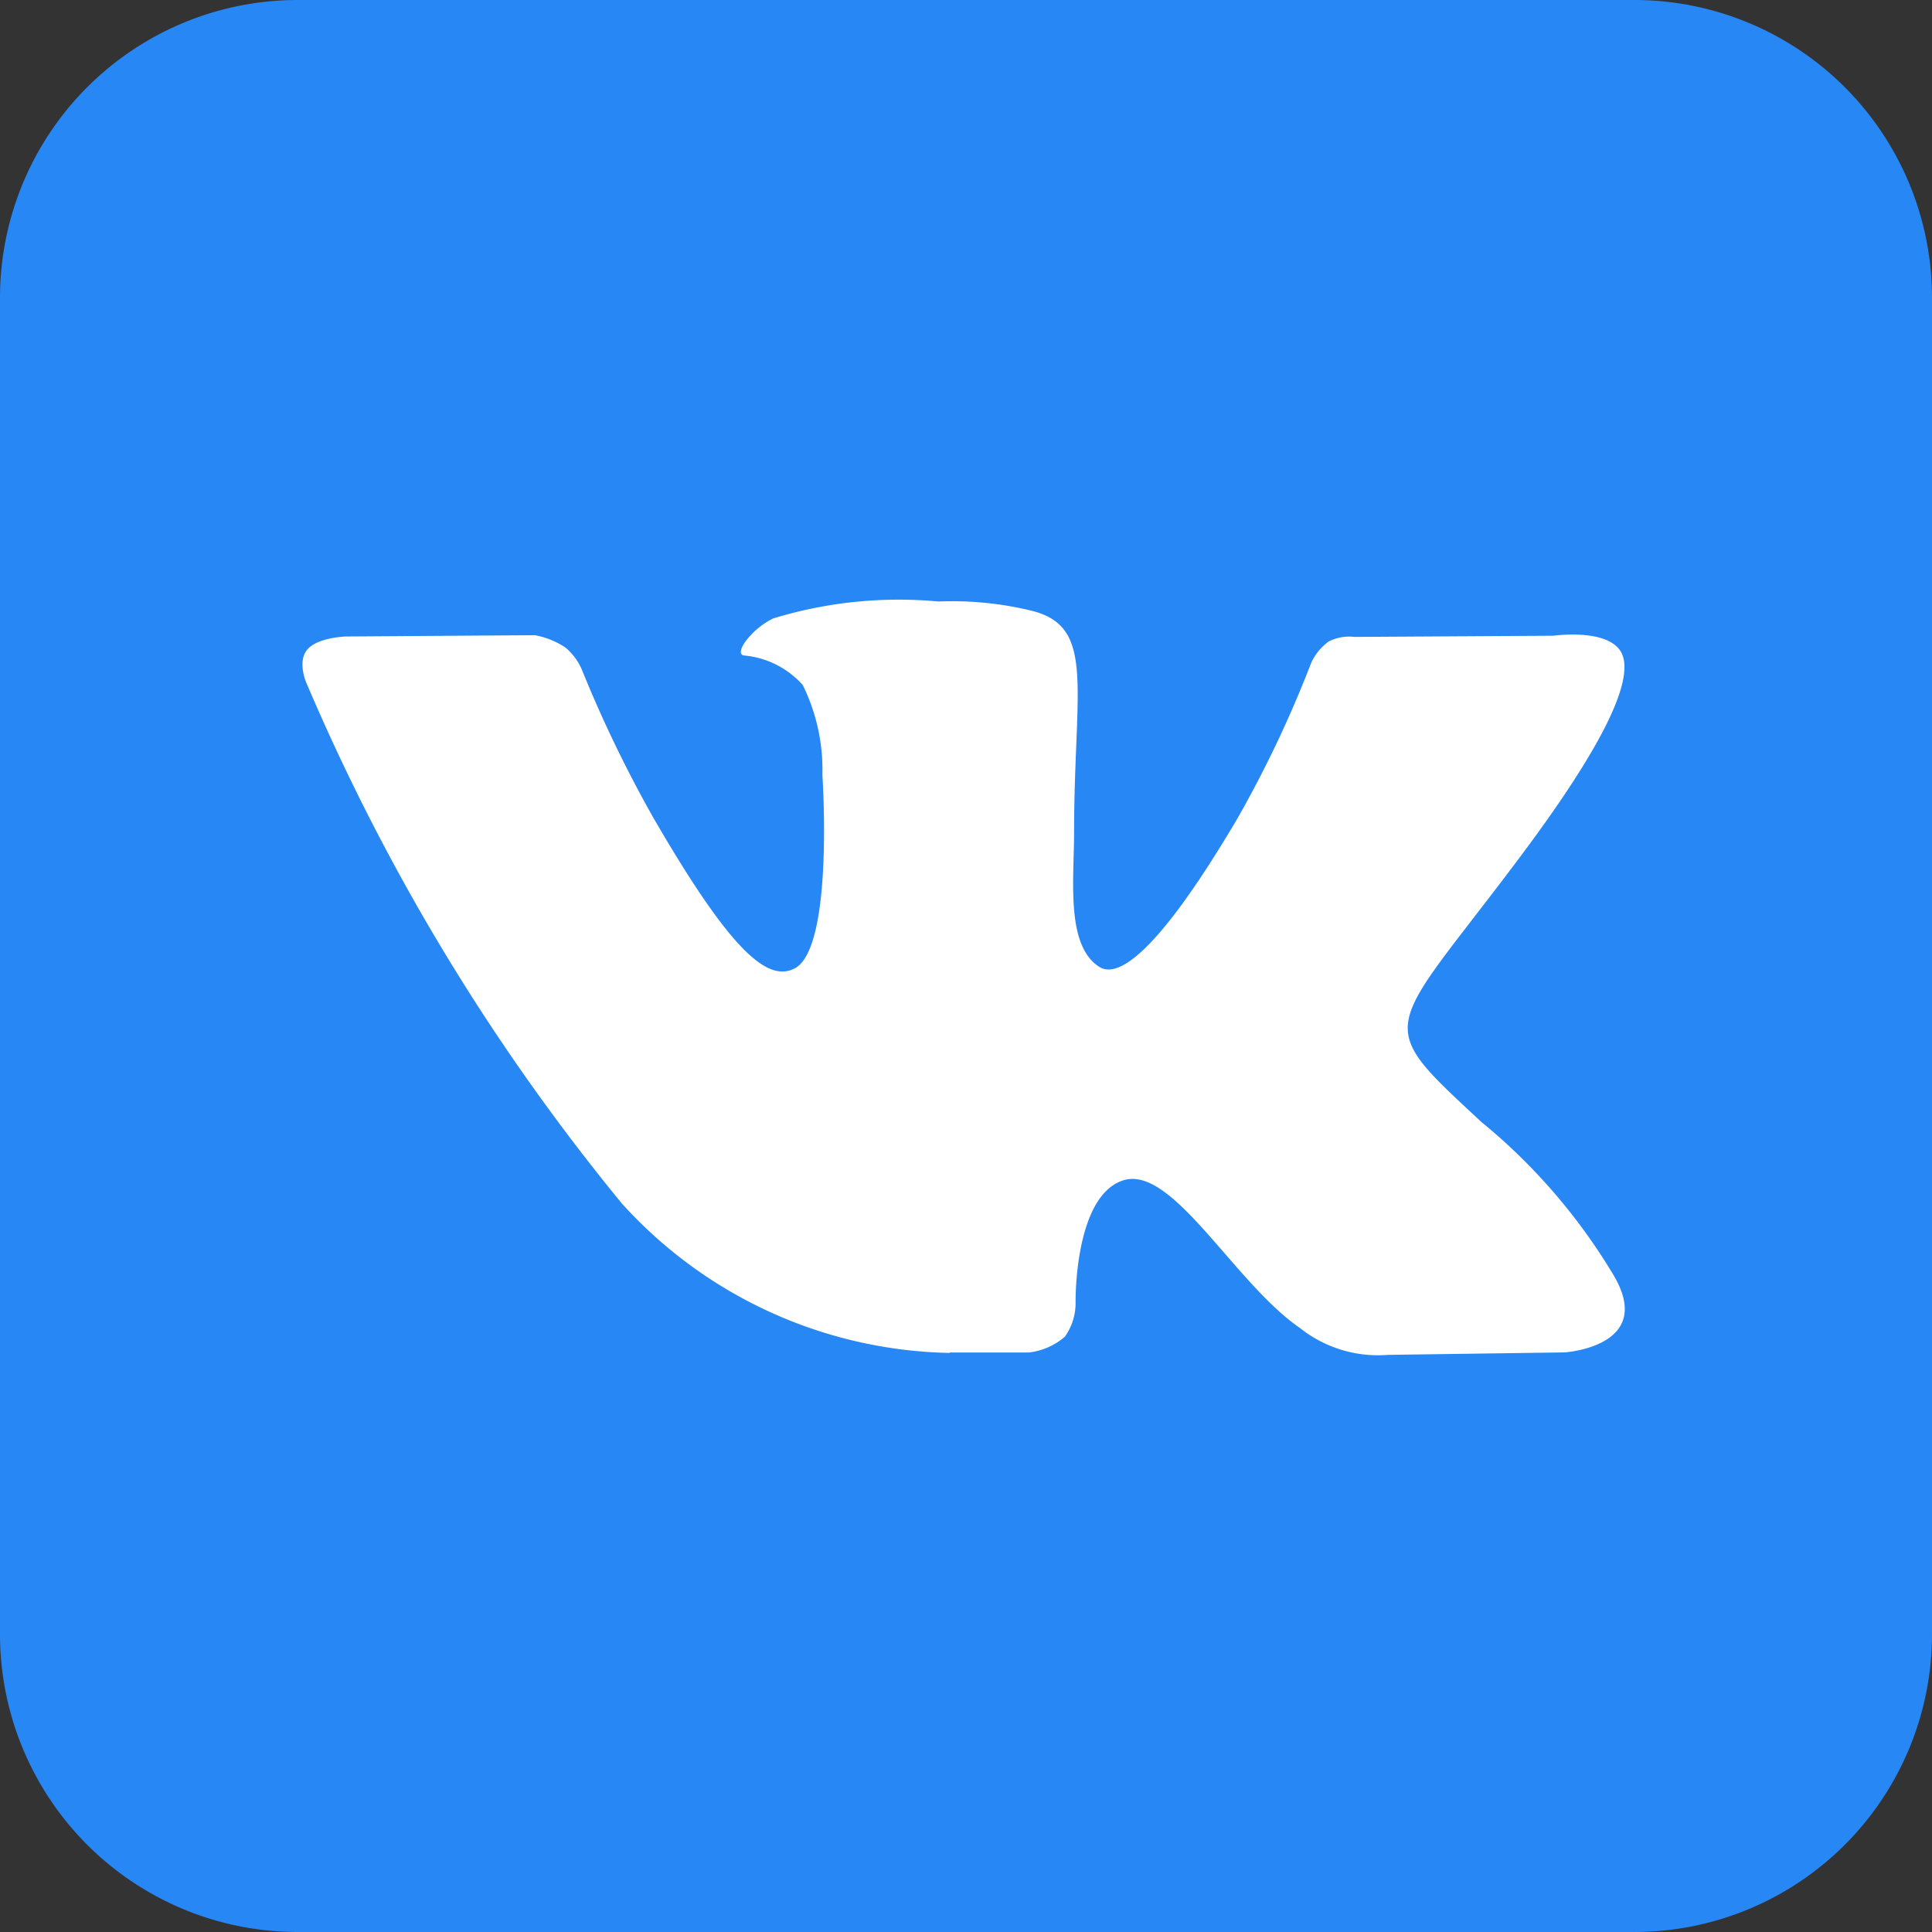 <?xml version="1.0" encoding="UTF-8"?>
<svg xmlns="http://www.w3.org/2000/svg" id="VK_Logo_Vector" data-name="VK Logo Vector" width="18" height="18" viewBox="0 0 18 18">
  <rect x="0" y="0" width="18" height="18" fill="#333333" stroke="none"/>
  <path id="path2438" d="M183.774,181h12.453A2.774,2.774,0,0,1,199,183.773v12.453A2.774,2.774,0,0,1,196.227,199H183.774A2.774,2.774,0,0,1,181,196.227V183.774A2.774,2.774,0,0,1,183.773,181" transform="translate(-181 -181)" fill="#2787f5"></path>
  <path id="path2442" d="M287.045,386.573h.736a.624.624,0,0,0,.336-.147.54.54,0,0,0,.1-.324s-.014-.987.444-1.133,1.033.955,1.648,1.377a1.166,1.166,0,0,0,.818.249l1.645-.023s.861-.053.451-.73A5.471,5.471,0,0,0,292,384.427c-1.032-.957-.894-.8.349-2.459.757-1.009,1.059-1.624.965-1.888s-.647-.185-.647-.185l-1.852.011a.42.42,0,0,0-.239.042.507.507,0,0,0-.164.2,10.745,10.745,0,0,1-.684,1.444c-.825,1.4-1.155,1.475-1.29,1.388-.314-.2-.235-.814-.235-1.249,0-1.357.206-1.923-.4-2.07a3.136,3.136,0,0,0-.864-.085,4,4,0,0,0-1.537.157c-.211.1-.373.333-.274.346a.833.833,0,0,1,.547.275,1.787,1.787,0,0,1,.183.838s.109,1.6-.254,1.8c-.25.136-.592-.141-1.327-1.412a11.848,11.848,0,0,1-.66-1.369.549.549,0,0,0-.153-.206.764.764,0,0,0-.284-.115l-1.76.012s-.264.007-.361.122-.007.314-.007.314a19.984,19.984,0,0,0,2.938,4.847,4.226,4.226,0,0,0,3.055,1.392" transform="translate(-278.196 -373.972)" fill="#fff"></path>
</svg>
